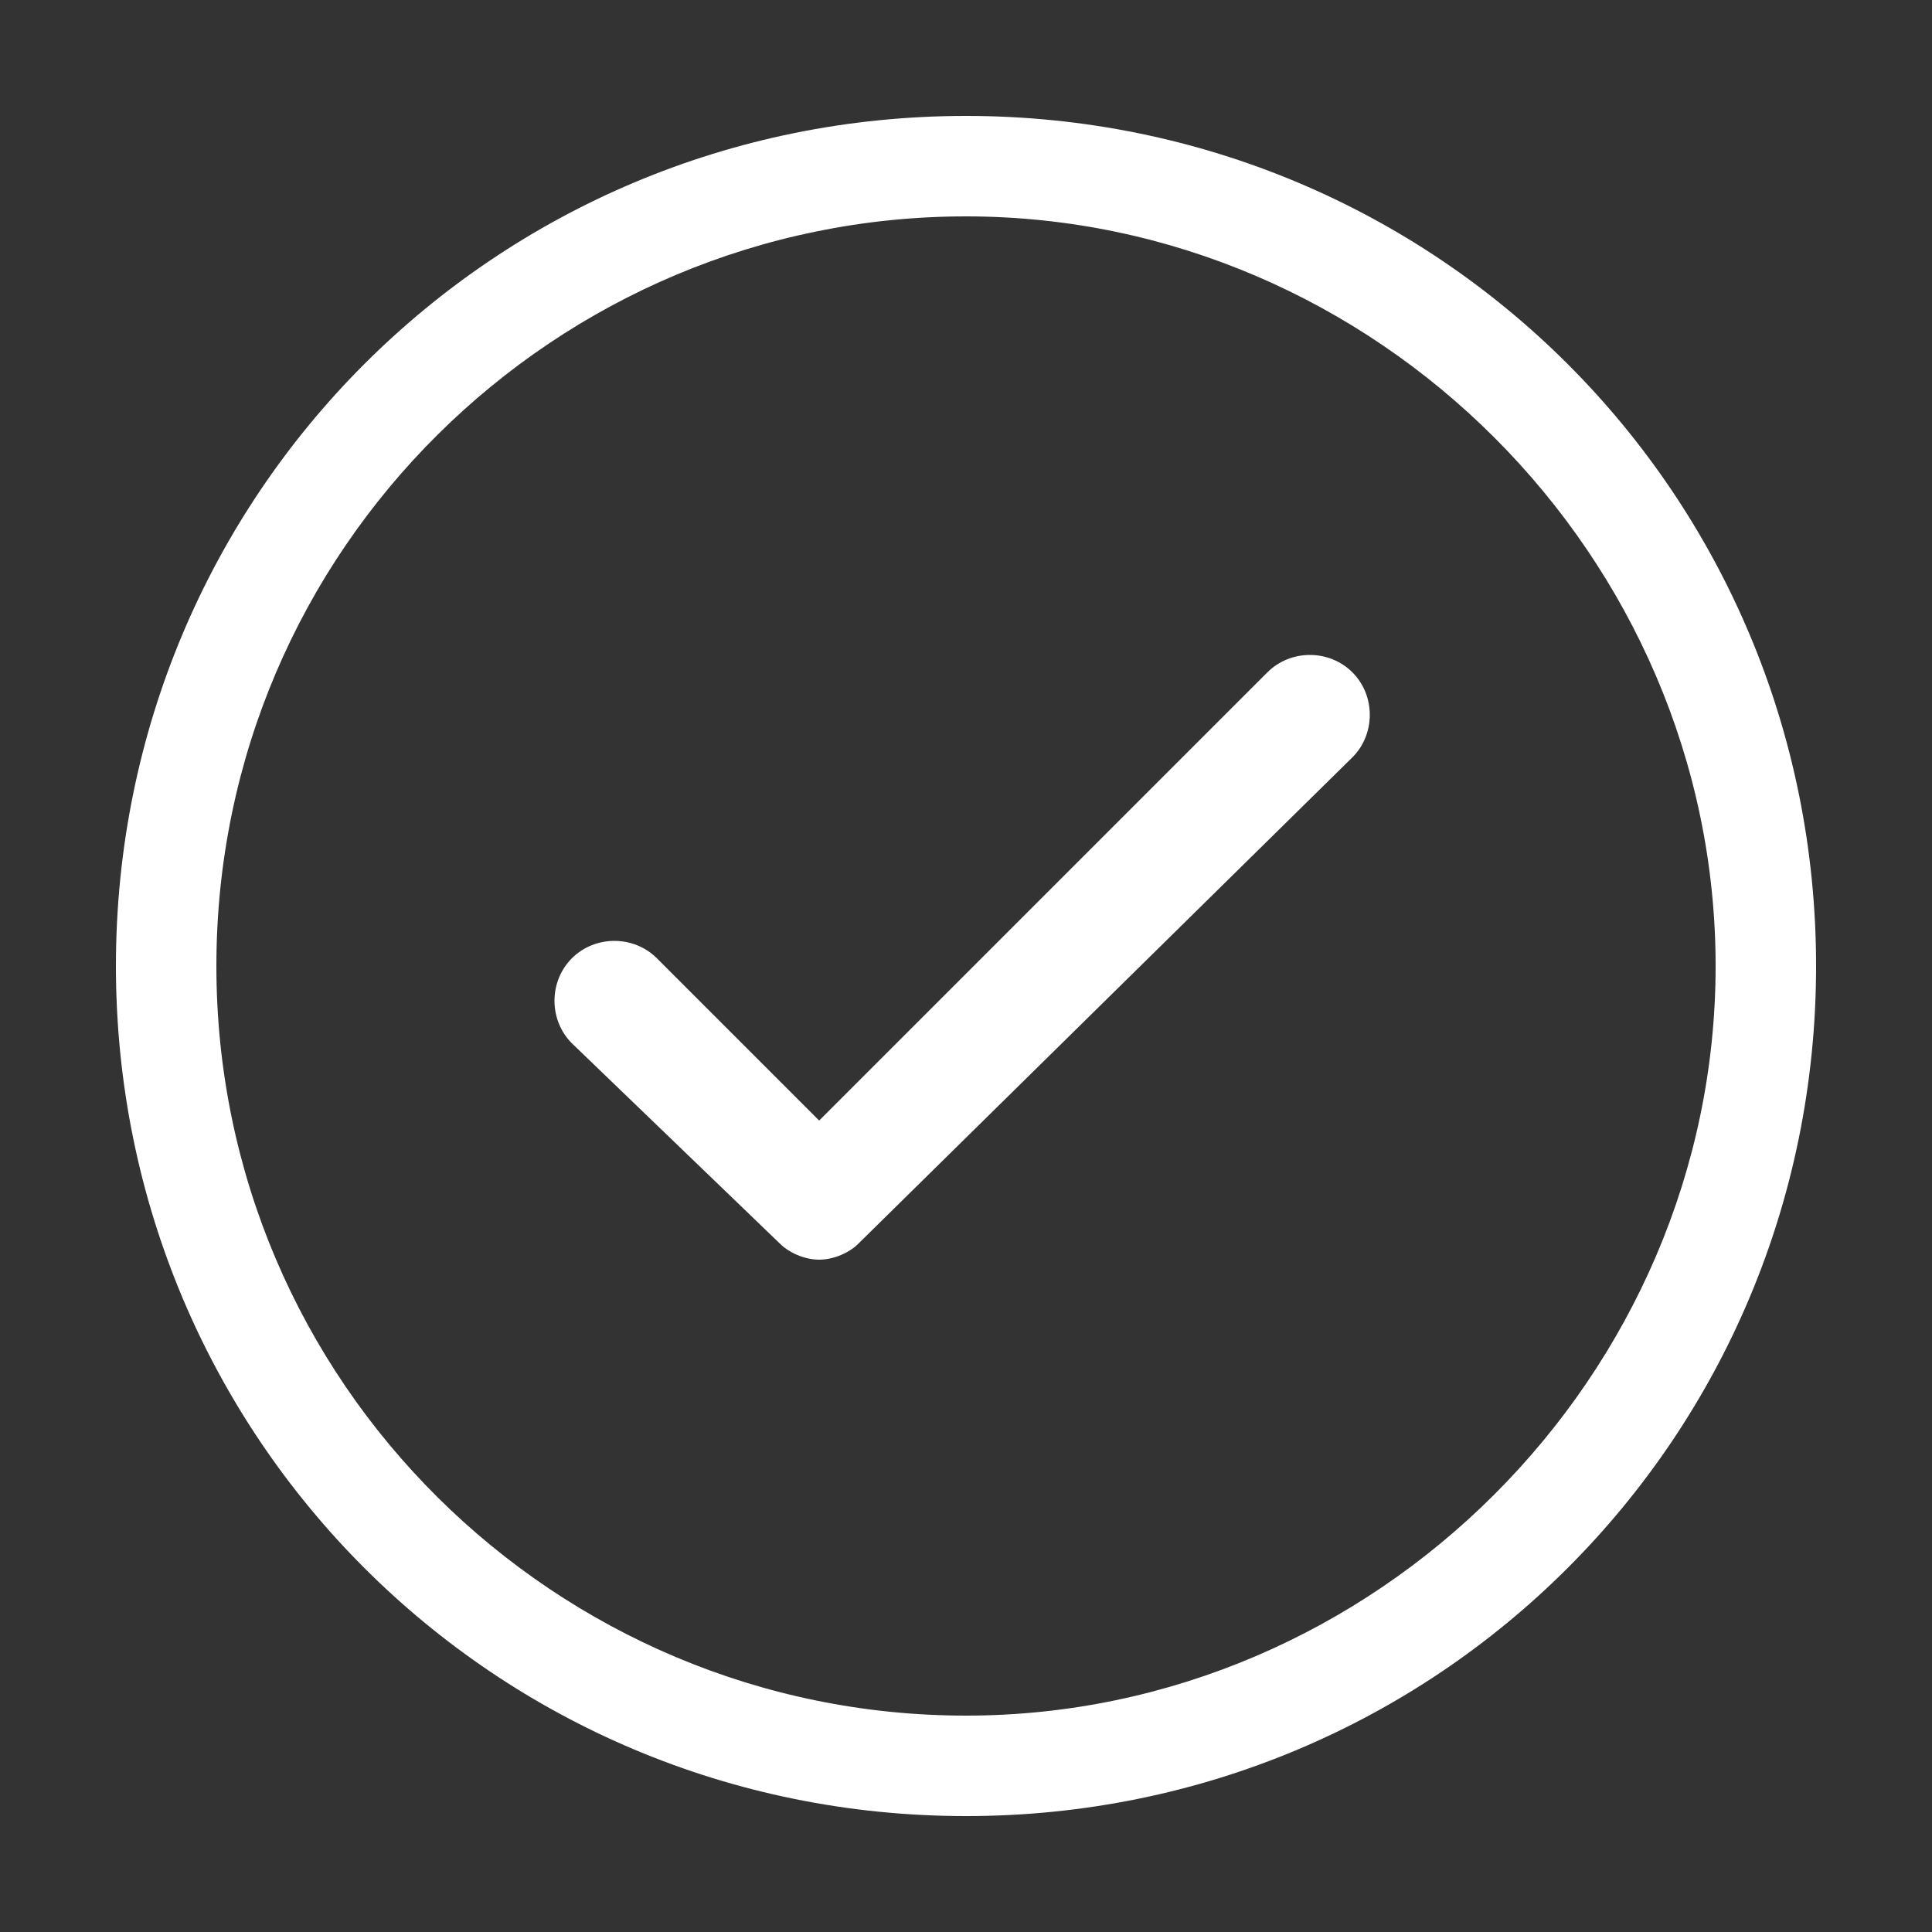 <?xml version="1.0" encoding="UTF-8"?> <svg xmlns="http://www.w3.org/2000/svg" xmlns:xlink="http://www.w3.org/1999/xlink" version="1.1" id="Layer_1" x="0px" y="0px" viewBox="0 0 25 25" style="enable-background:new 0 0 25 25;" xml:space="preserve"><rect x="0" y="0" width="25" height="25" fill="#333333" stroke="none"/> <style type="text/css"> .st0{fill:#FFFFFF;} </style> <path class="st0" d="M7.4,13.5c-0.3-0.3-0.3-0.8,0-1.1s0.8-0.3,1.1,0l2.1,2.1l5.8-5.8c0.3-0.3,0.8-0.3,1.1,0c0.3,0.3,0.3,0.8,0,1.1 l-6.4,6.3c-0.1,0.1-0.3,0.2-0.5,0.2s-0.4-0.1-0.5-0.2L7.4,13.5z M1.5,12.5c0-6.1,4.9-11,11-11s11,4.9,11,11s-4.9,11-11,11 S1.5,18.6,1.5,12.5z M2.8,12.5c0,5.4,4.4,9.7,9.7,9.7s9.7-4.4,9.7-9.7s-4.4-9.7-9.7-9.7S2.8,7.1,2.8,12.5z"></path> </svg> 